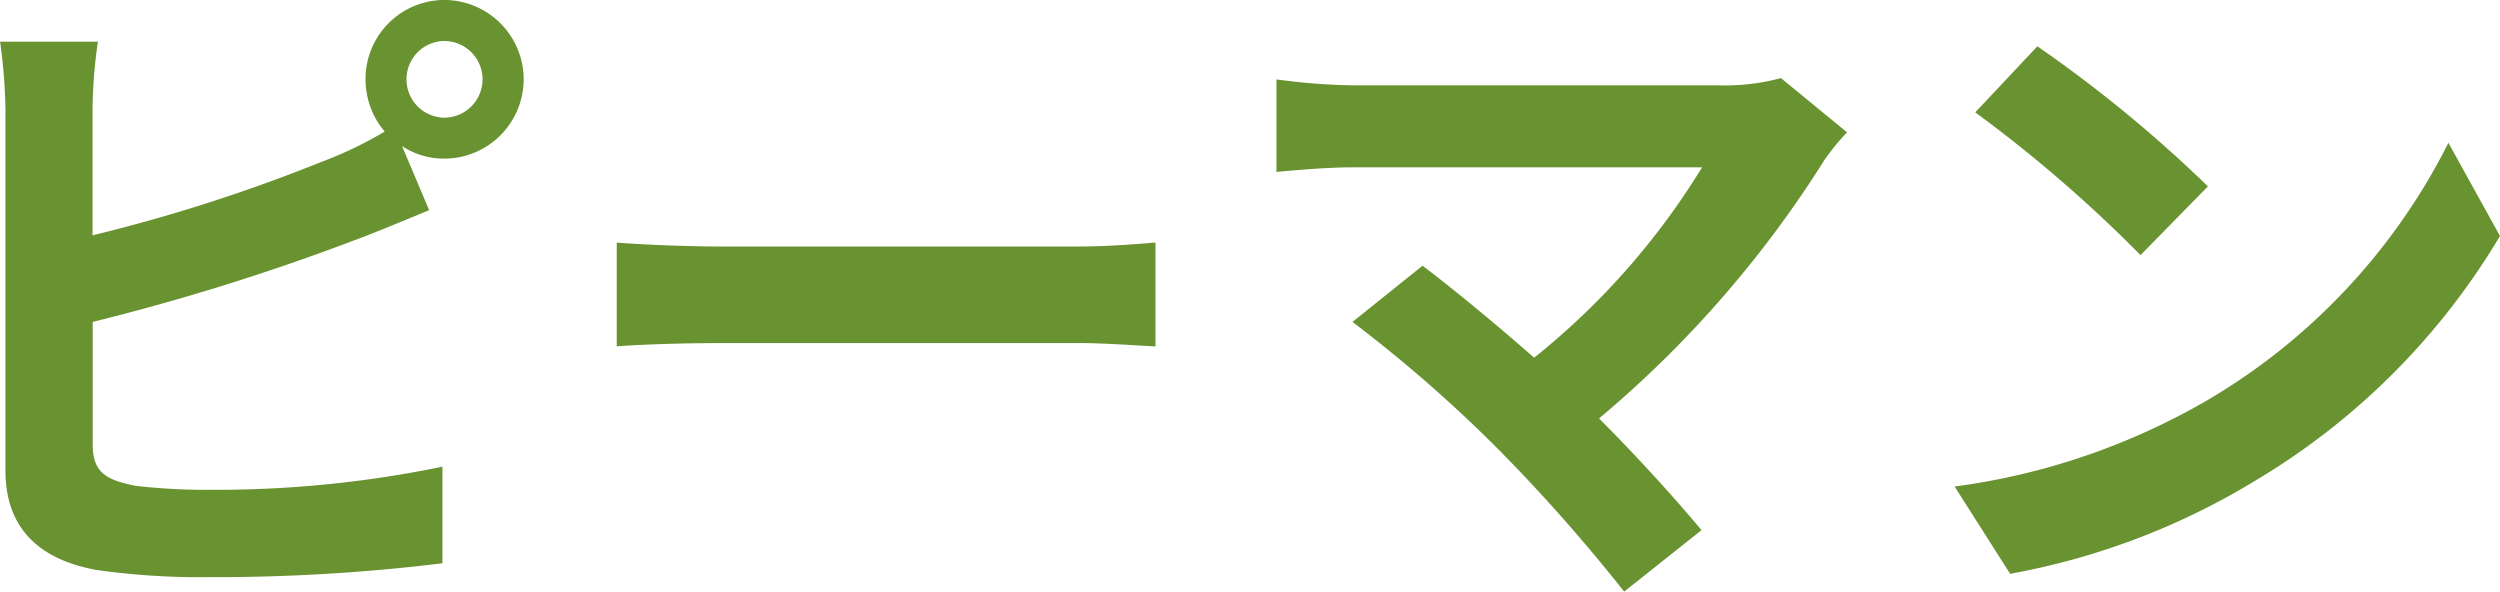 <svg xmlns="http://www.w3.org/2000/svg" width="92.965" height="22" viewBox="0 0 92.965 22">
  <g id="vegetable_text_2_3" transform="translate(-821.816 -5147)">
    <path id="パス_5043" data-name="パス 5043" d="M-29.067-16.97a1.422,1.422,0,0,1,1.4-1.426A1.427,1.427,0,0,1-26.24-16.97a1.427,1.427,0,0,1-1.426,1.426A1.422,1.422,0,0,1-29.067-16.97Zm-1.524,0a2.993,2.993,0,0,0,.713,1.942,14.631,14.631,0,0,1-2.36,1.131,61.992,61.992,0,0,1-8.505,2.728v-4.646a18.467,18.467,0,0,1,.2-2.556h-3.638a20.339,20.339,0,0,1,.2,2.556v13.4c0,2.114,1.229,3.294,3.368,3.687a27.362,27.362,0,0,0,4.13.27,69.85,69.85,0,0,0,8.751-.516V-2.566a41.643,41.643,0,0,1-8.554.86,22.99,22.99,0,0,1-2.851-.147c-1.106-.221-1.6-.492-1.6-1.549V-7.949a84.846,84.846,0,0,0,9.636-3c.811-.295,1.917-.762,2.876-1.155l-1.008-2.384a2.823,2.823,0,0,0,1.573.467,2.958,2.958,0,0,0,2.95-2.95,2.958,2.958,0,0,0-2.95-2.95A2.937,2.937,0,0,0-30.591-16.97ZM-21.25-10.9V-7.04c.909-.074,2.556-.123,3.958-.123h13.2c1.032,0,2.286.1,2.876.123V-10.9c-.639.049-1.721.147-2.876.147h-13.2C-18.571-10.751-20.365-10.825-21.25-10.9ZM24.5-15l-2.458-2.016a7.94,7.94,0,0,1-2.286.27H6.109a23.6,23.6,0,0,1-2.827-.221v3.441c.516-.049,1.844-.172,2.827-.172h13a27.281,27.281,0,0,1-6.244,7.079C11.32-7.974,9.7-9.3,8.714-10.038L6.109-7.949a52.287,52.287,0,0,1,5.408,4.72A64.054,64.054,0,0,1,16.212,2.08L19.088-.206c-.959-1.155-2.409-2.753-3.81-4.154a40.953,40.953,0,0,0,8.382-9.611A8.57,8.57,0,0,1,24.5-15Zm7.079-3.2-2.311,2.458a51.11,51.11,0,0,1,6.145,5.309l2.507-2.556A49.646,49.646,0,0,0,31.575-18.2ZM28.5-1.828l2.065,3.245a26.62,26.62,0,0,0,9.12-3.466,26.138,26.138,0,0,0,9.095-9.095l-1.917-3.466a23.146,23.146,0,0,1-8.947,9.562A25.335,25.335,0,0,1,28.5-1.828Z" transform="translate(866 5166.92)" fill="#699230"/>
  </g>
</svg>
